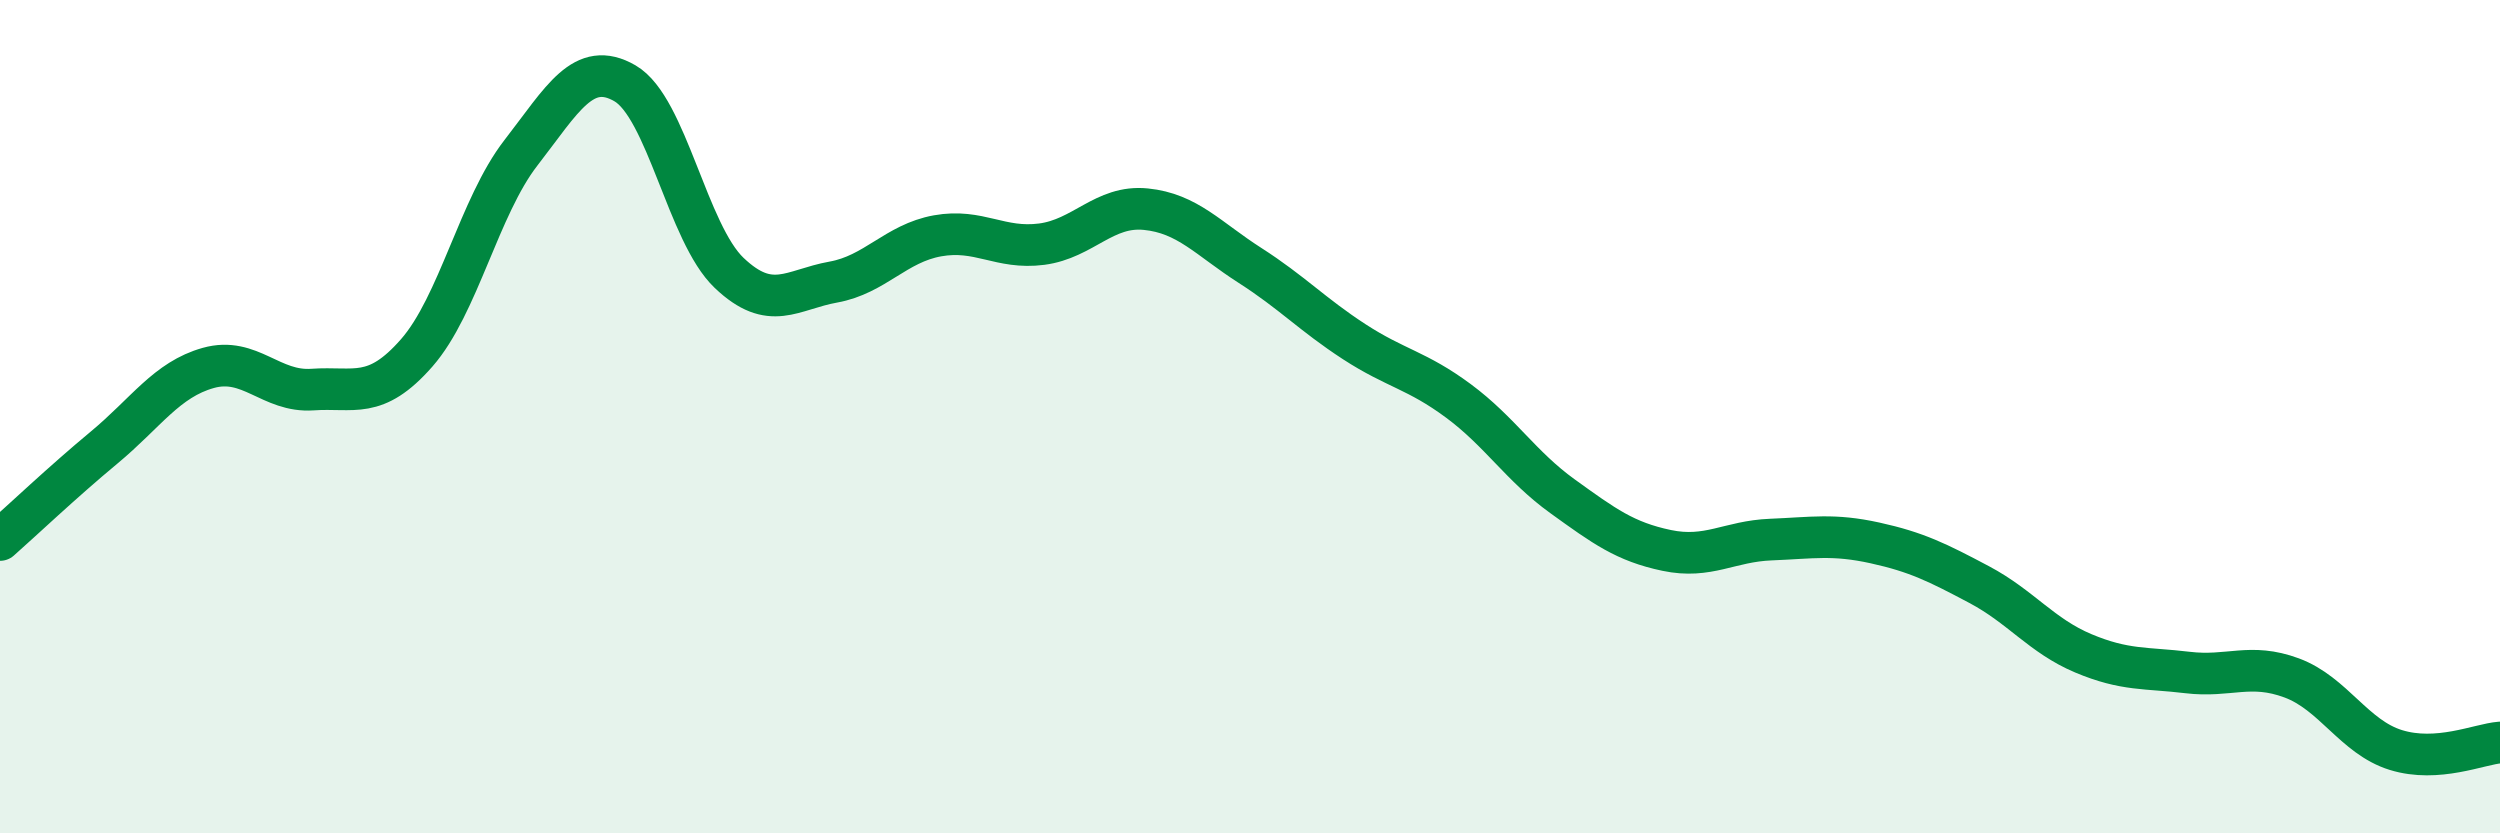 
    <svg width="60" height="20" viewBox="0 0 60 20" xmlns="http://www.w3.org/2000/svg">
      <path
        d="M 0,12.96 C 0.5,12.52 1.5,11.57 2.5,10.74 C 3.5,9.91 4,9.11 5,8.83 C 6,8.55 6.5,9.42 7.5,9.35 C 8.5,9.28 9,9.61 10,8.47 C 11,7.33 11.5,4.96 12.5,3.67 C 13.5,2.38 14,1.42 15,2 C 16,2.58 16.5,5.6 17.5,6.55 C 18.5,7.5 19,6.95 20,6.77 C 21,6.59 21.5,5.84 22.5,5.66 C 23.5,5.48 24,5.99 25,5.86 C 26,5.73 26.5,4.92 27.5,5.02 C 28.5,5.12 29,5.73 30,6.37 C 31,7.01 31.5,7.55 32.5,8.2 C 33.5,8.85 34,8.88 35,9.62 C 36,10.36 36.5,11.19 37.5,11.91 C 38.5,12.63 39,13 40,13.21 C 41,13.42 41.5,12.99 42.5,12.95 C 43.5,12.91 44,12.81 45,13.03 C 46,13.25 46.5,13.5 47.5,14.03 C 48.5,14.56 49,15.26 50,15.68 C 51,16.1 51.5,16.02 52.5,16.14 C 53.5,16.26 54,15.9 55,16.27 C 56,16.64 56.5,17.69 57.5,18 C 58.5,18.31 59.5,17.86 60,17.82L60 20L0 20Z"
        fill="#008740"
        opacity="0.1"
        stroke-linecap="round"
        stroke-linejoin="round"
      />
      <path
        d="M 0,12.96 C 0.5,12.52 1.5,11.57 2.5,10.74 C 3.5,9.91 4,9.11 5,8.83 C 6,8.55 6.5,9.42 7.5,9.35 C 8.5,9.28 9,9.61 10,8.47 C 11,7.33 11.5,4.96 12.5,3.67 C 13.5,2.38 14,1.42 15,2 C 16,2.58 16.5,5.6 17.5,6.55 C 18.5,7.5 19,6.95 20,6.77 C 21,6.59 21.5,5.84 22.5,5.66 C 23.5,5.48 24,5.99 25,5.86 C 26,5.73 26.5,4.92 27.5,5.02 C 28.5,5.12 29,5.73 30,6.37 C 31,7.01 31.5,7.55 32.5,8.2 C 33.5,8.85 34,8.88 35,9.62 C 36,10.36 36.5,11.19 37.5,11.91 C 38.5,12.63 39,13 40,13.21 C 41,13.42 41.5,12.99 42.5,12.95 C 43.5,12.91 44,12.81 45,13.03 C 46,13.25 46.5,13.5 47.5,14.03 C 48.5,14.56 49,15.26 50,15.68 C 51,16.1 51.5,16.02 52.5,16.14 C 53.5,16.26 54,15.9 55,16.27 C 56,16.64 56.5,17.69 57.5,18 C 58.5,18.31 59.5,17.86 60,17.82"
        stroke="#008740"
        stroke-width="1"
        fill="none"
        stroke-linecap="round"
        stroke-linejoin="round"
      />
    </svg>
  